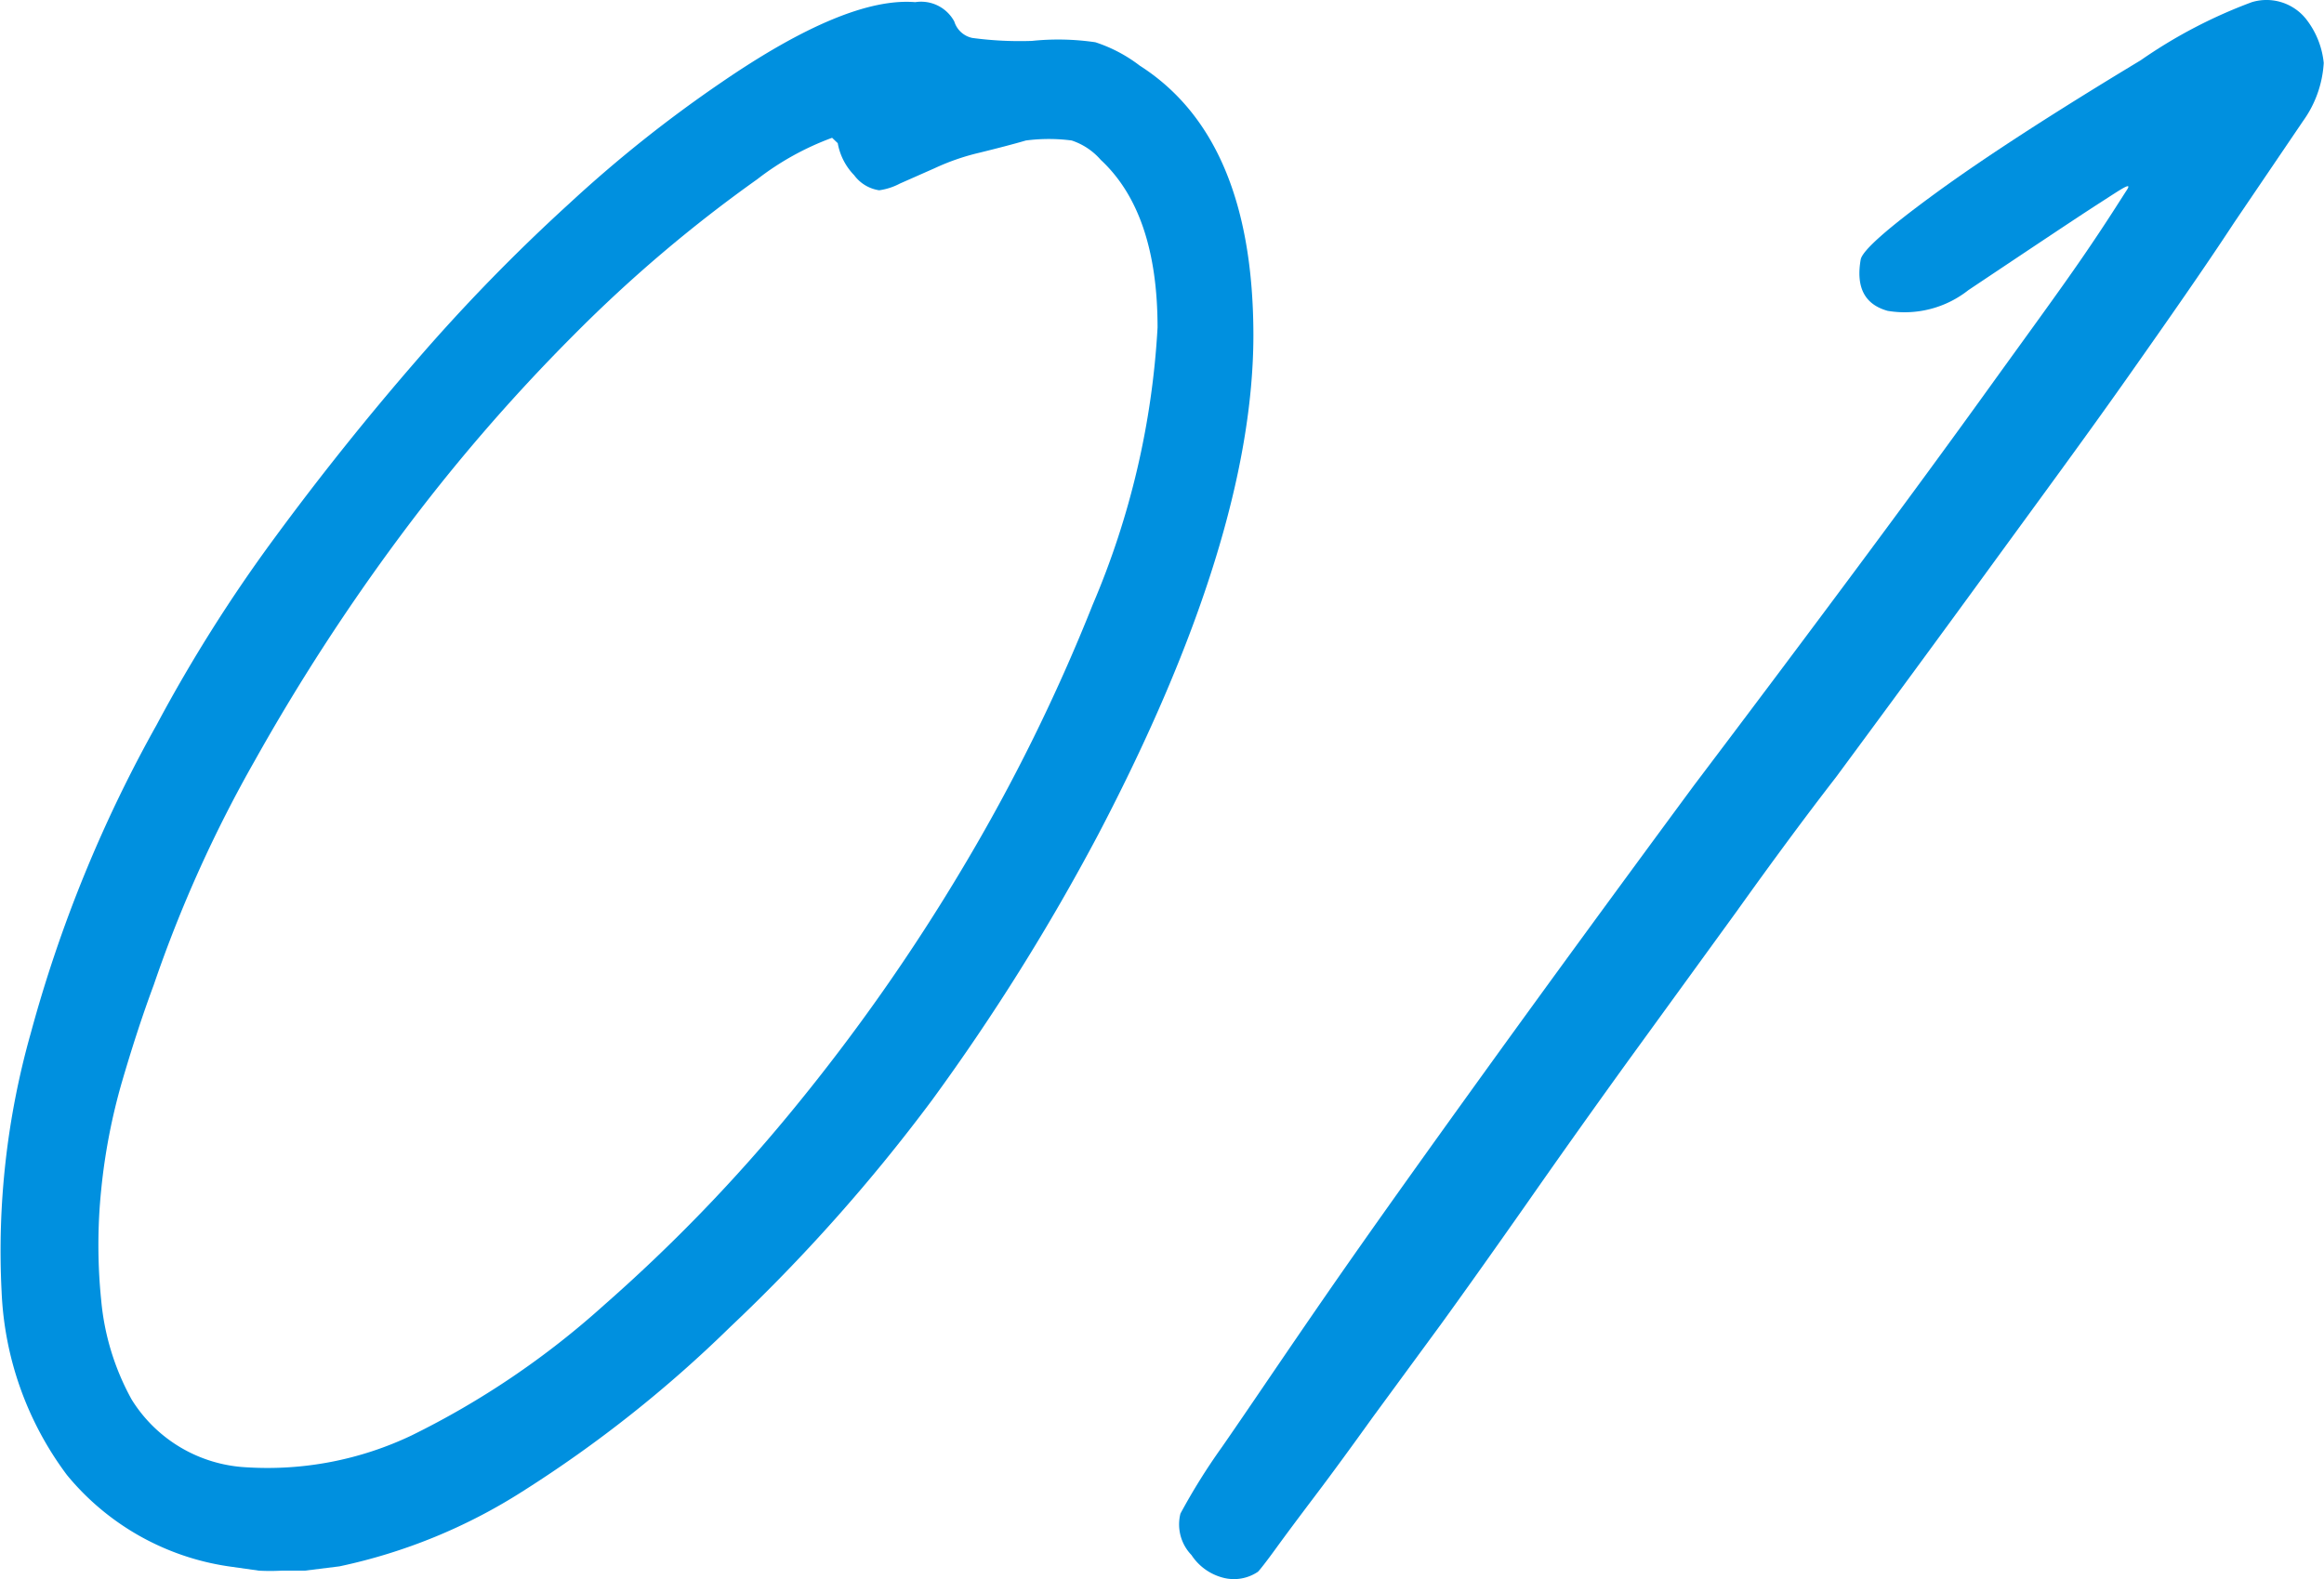 <svg xmlns="http://www.w3.org/2000/svg" viewBox="0 0 86.33 58.68"><defs><style>.cls-1{fill:#0090df;}</style></defs><g id="レイヤー_2" data-name="レイヤー 2"><g id="レイヤー_3" data-name="レイヤー 3"><path class="cls-1" d="M12.61,58.2l-1.29.16c-.31,0-.6,0-.87,0a7.7,7.7,0,0,1-.83,0L8.49,58.2a9.57,9.57,0,0,1-6-3.39A12.21,12.21,0,0,1,.06,48,29.74,29.74,0,0,1,1.14,38.4,50.43,50.43,0,0,1,5.82,26.93,56.65,56.65,0,0,1,10.19,20q2.52-3.43,5.3-6.63a68.08,68.08,0,0,1,5.66-5.81A48.66,48.66,0,0,1,26.8,3.06C29.89.94,32.29-.06,34,.08A1.4,1.4,0,0,1,35.45.8a.89.89,0,0,0,.67.61,13.21,13.21,0,0,0,2.21.11,9.47,9.47,0,0,1,2.36.05,5.52,5.52,0,0,1,1.65.87q4.21,2.69,4.22,10Q46.56,20,40.8,31a81,81,0,0,1-6.18,9.88,65.11,65.11,0,0,1-7.51,8.44,46.71,46.71,0,0,1-7.66,6.07A20.57,20.57,0,0,1,12.61,58.2ZM4.89,52a5.34,5.34,0,0,0,4.27,2.52,12.45,12.45,0,0,0,6.12-1.18,31.23,31.23,0,0,0,7.15-4.84,61.36,61.36,0,0,0,7.05-7.3,73.09,73.09,0,0,0,6.28-8.95,68.2,68.2,0,0,0,4.83-9.78A30.49,30.49,0,0,0,43,12.17q0-4.27-2.11-6.23a2.45,2.45,0,0,0-1.08-.72,6.56,6.56,0,0,0-1.7,0c-.48.14-1.06.29-1.75.46a8.52,8.52,0,0,0-1.64.57l-1.29.57a2.34,2.34,0,0,1-.77.25,1.41,1.41,0,0,1-.93-.56,2.27,2.27,0,0,1-.61-1.19l-.21-.2a10.37,10.37,0,0,0-2.78,1.54,52.12,52.12,0,0,0-6.84,5.81,68,68,0,0,0-6.43,7.46,77,77,0,0,0-5.4,8.34A48.54,48.54,0,0,0,5.71,36.6c-.41,1.1-.8,2.3-1.18,3.6a22.38,22.38,0,0,0-.77,4,20.26,20.26,0,0,0,0,4.12A9.37,9.37,0,0,0,4.89,52Z"/><path class="cls-1" d="M62.92,29.19q3.19-4.22,6-8t4.94-6.74c1.44-2,2.6-3.58,3.5-4.89S78.77,7.42,79,7.07s-.19-.05-1,.47-2.41,1.59-4.88,3.24a3.82,3.82,0,0,1-3,.77c-.86-.24-1.18-.88-1-1.91.07-.34,1-1.16,2.78-2.46s4.32-2.95,7.62-4.94A18.45,18.45,0,0,1,83.65.08a1.88,1.88,0,0,1,2,.61,3.14,3.14,0,0,1,.67,1.65,4.11,4.11,0,0,1-.77,2.16L83,8.26C81.9,9.94,80.55,11.87,79,14.07s-3.29,4.56-5.14,7.1-3.74,5.11-5.66,7.71c-1.17,1.51-2.4,3.18-3.7,5l-4,5.51q-2,2.77-3.8,5.35c-1.2,1.71-2.25,3.19-3.14,4.42L51,52.65c-.79,1.1-1.49,2.06-2.11,2.88s-1.12,1.49-1.49,2-.6.8-.67.87a1.59,1.59,0,0,1-1.34.21,2,2,0,0,1-1.13-.83,1.64,1.64,0,0,1-.41-1.54,22.94,22.94,0,0,1,1.54-2.47c1-1.44,2.27-3.34,3.91-5.71s3.62-5.14,5.92-8.33S60.11,33,62.92,29.19Z"/></g></g></svg>